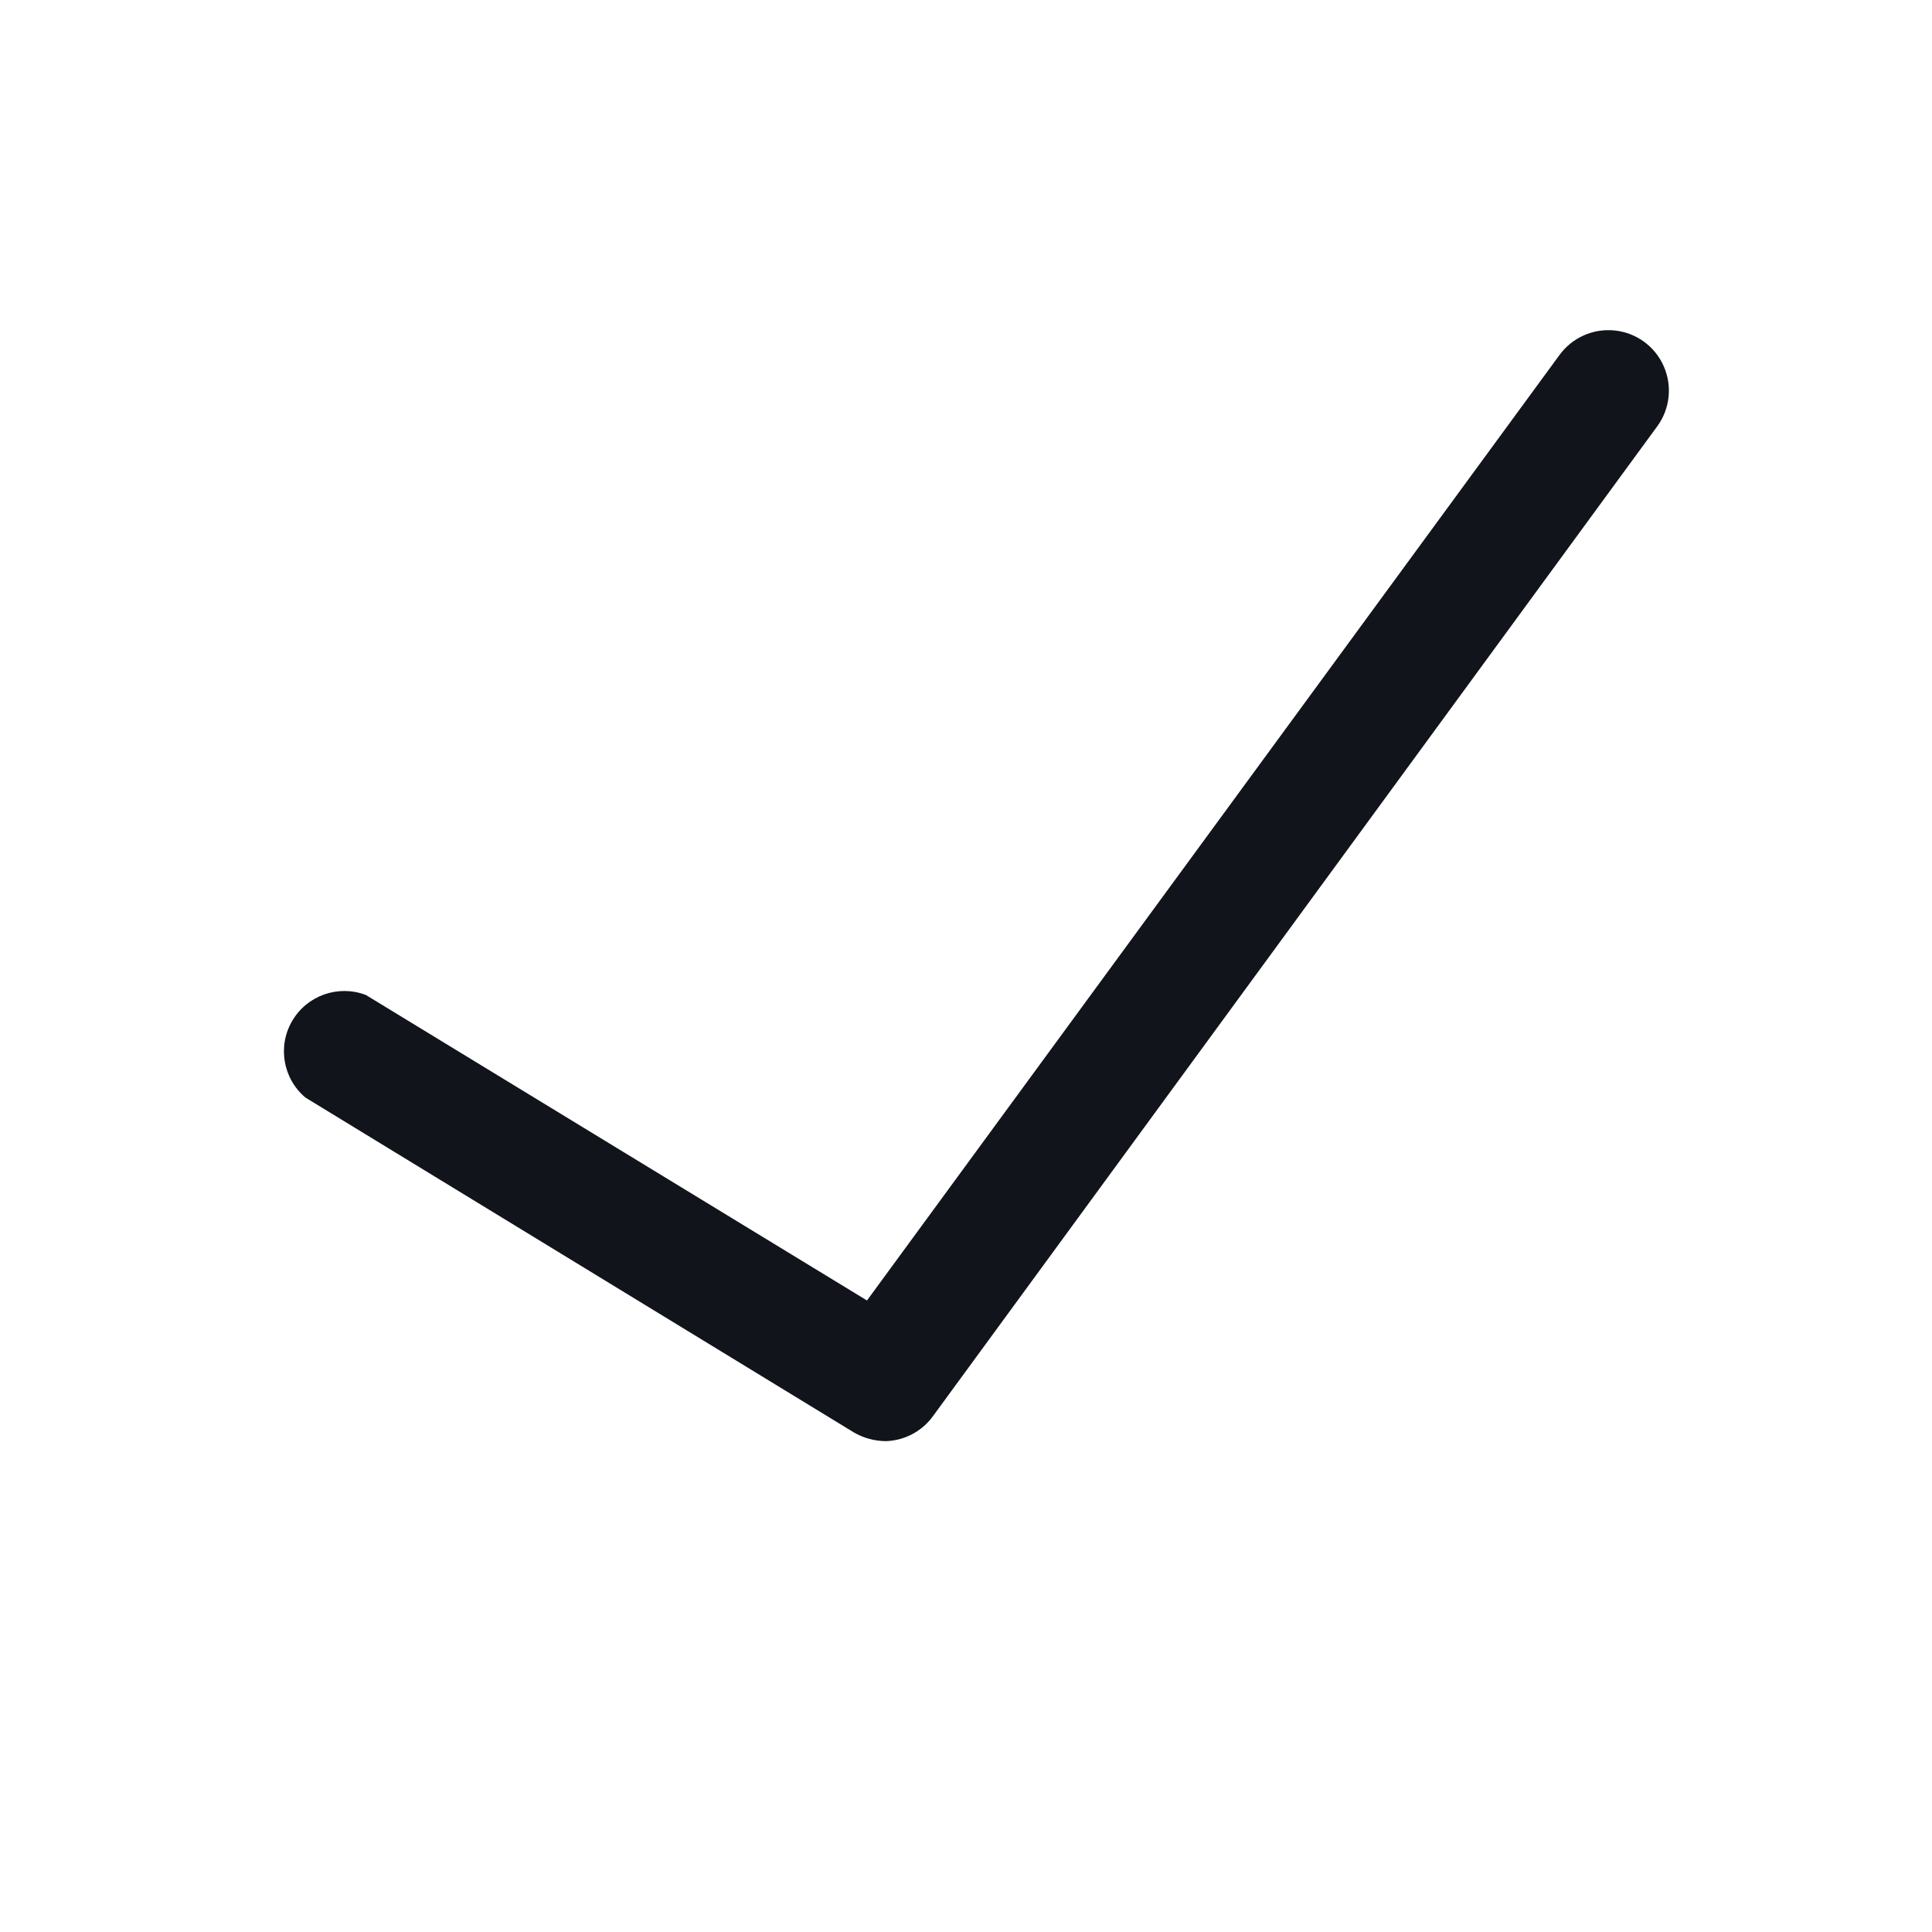 <?xml version="1.0" encoding="UTF-8"?>
<svg width="32px" height="32px" viewBox="0 0 32 32" version="1.1" xmlns="http://www.w3.org/2000/svg" xmlns:xlink="http://www.w3.org/1999/xlink">
    <!-- Generator: Sketch 64 (93537) - https://sketch.com -->
    <title>33</title>
    <desc>Created with Sketch.</desc>
    <g id="官网1020" stroke="none" stroke-width="1" fill="none" fill-rule="evenodd">
        <g id="20-交易产品-调整" transform="translate(-574, -1771)" fill="#12141C" fill-rule="nonzero">
            <g id="编组" transform="translate(0, 984)">
                <g id="12备份-6" transform="translate(30, 759)">
                    <g id="22061002" transform="translate(544, 28)">
                        <path d="M14.67,23.87 C14.488,23.868 14.309,23.82 14.15,23.73 L5.06,18.18 C4.686,17.866 4.593,17.328 4.841,16.907 C5.089,16.486 5.604,16.306 6.06,16.48 L14.36,21.54 L25.83,5.88 C26.041,5.591 26.39,5.436 26.746,5.474 C27.102,5.511 27.411,5.736 27.556,6.064 C27.701,6.391 27.661,6.771 27.45,7.06 L15.45,23.46 C15.267,23.71 14.979,23.861 14.67,23.87 Z" id="路径"></path>
                    </g>
                </g>
            </g>
        </g>
    </g>
</svg>